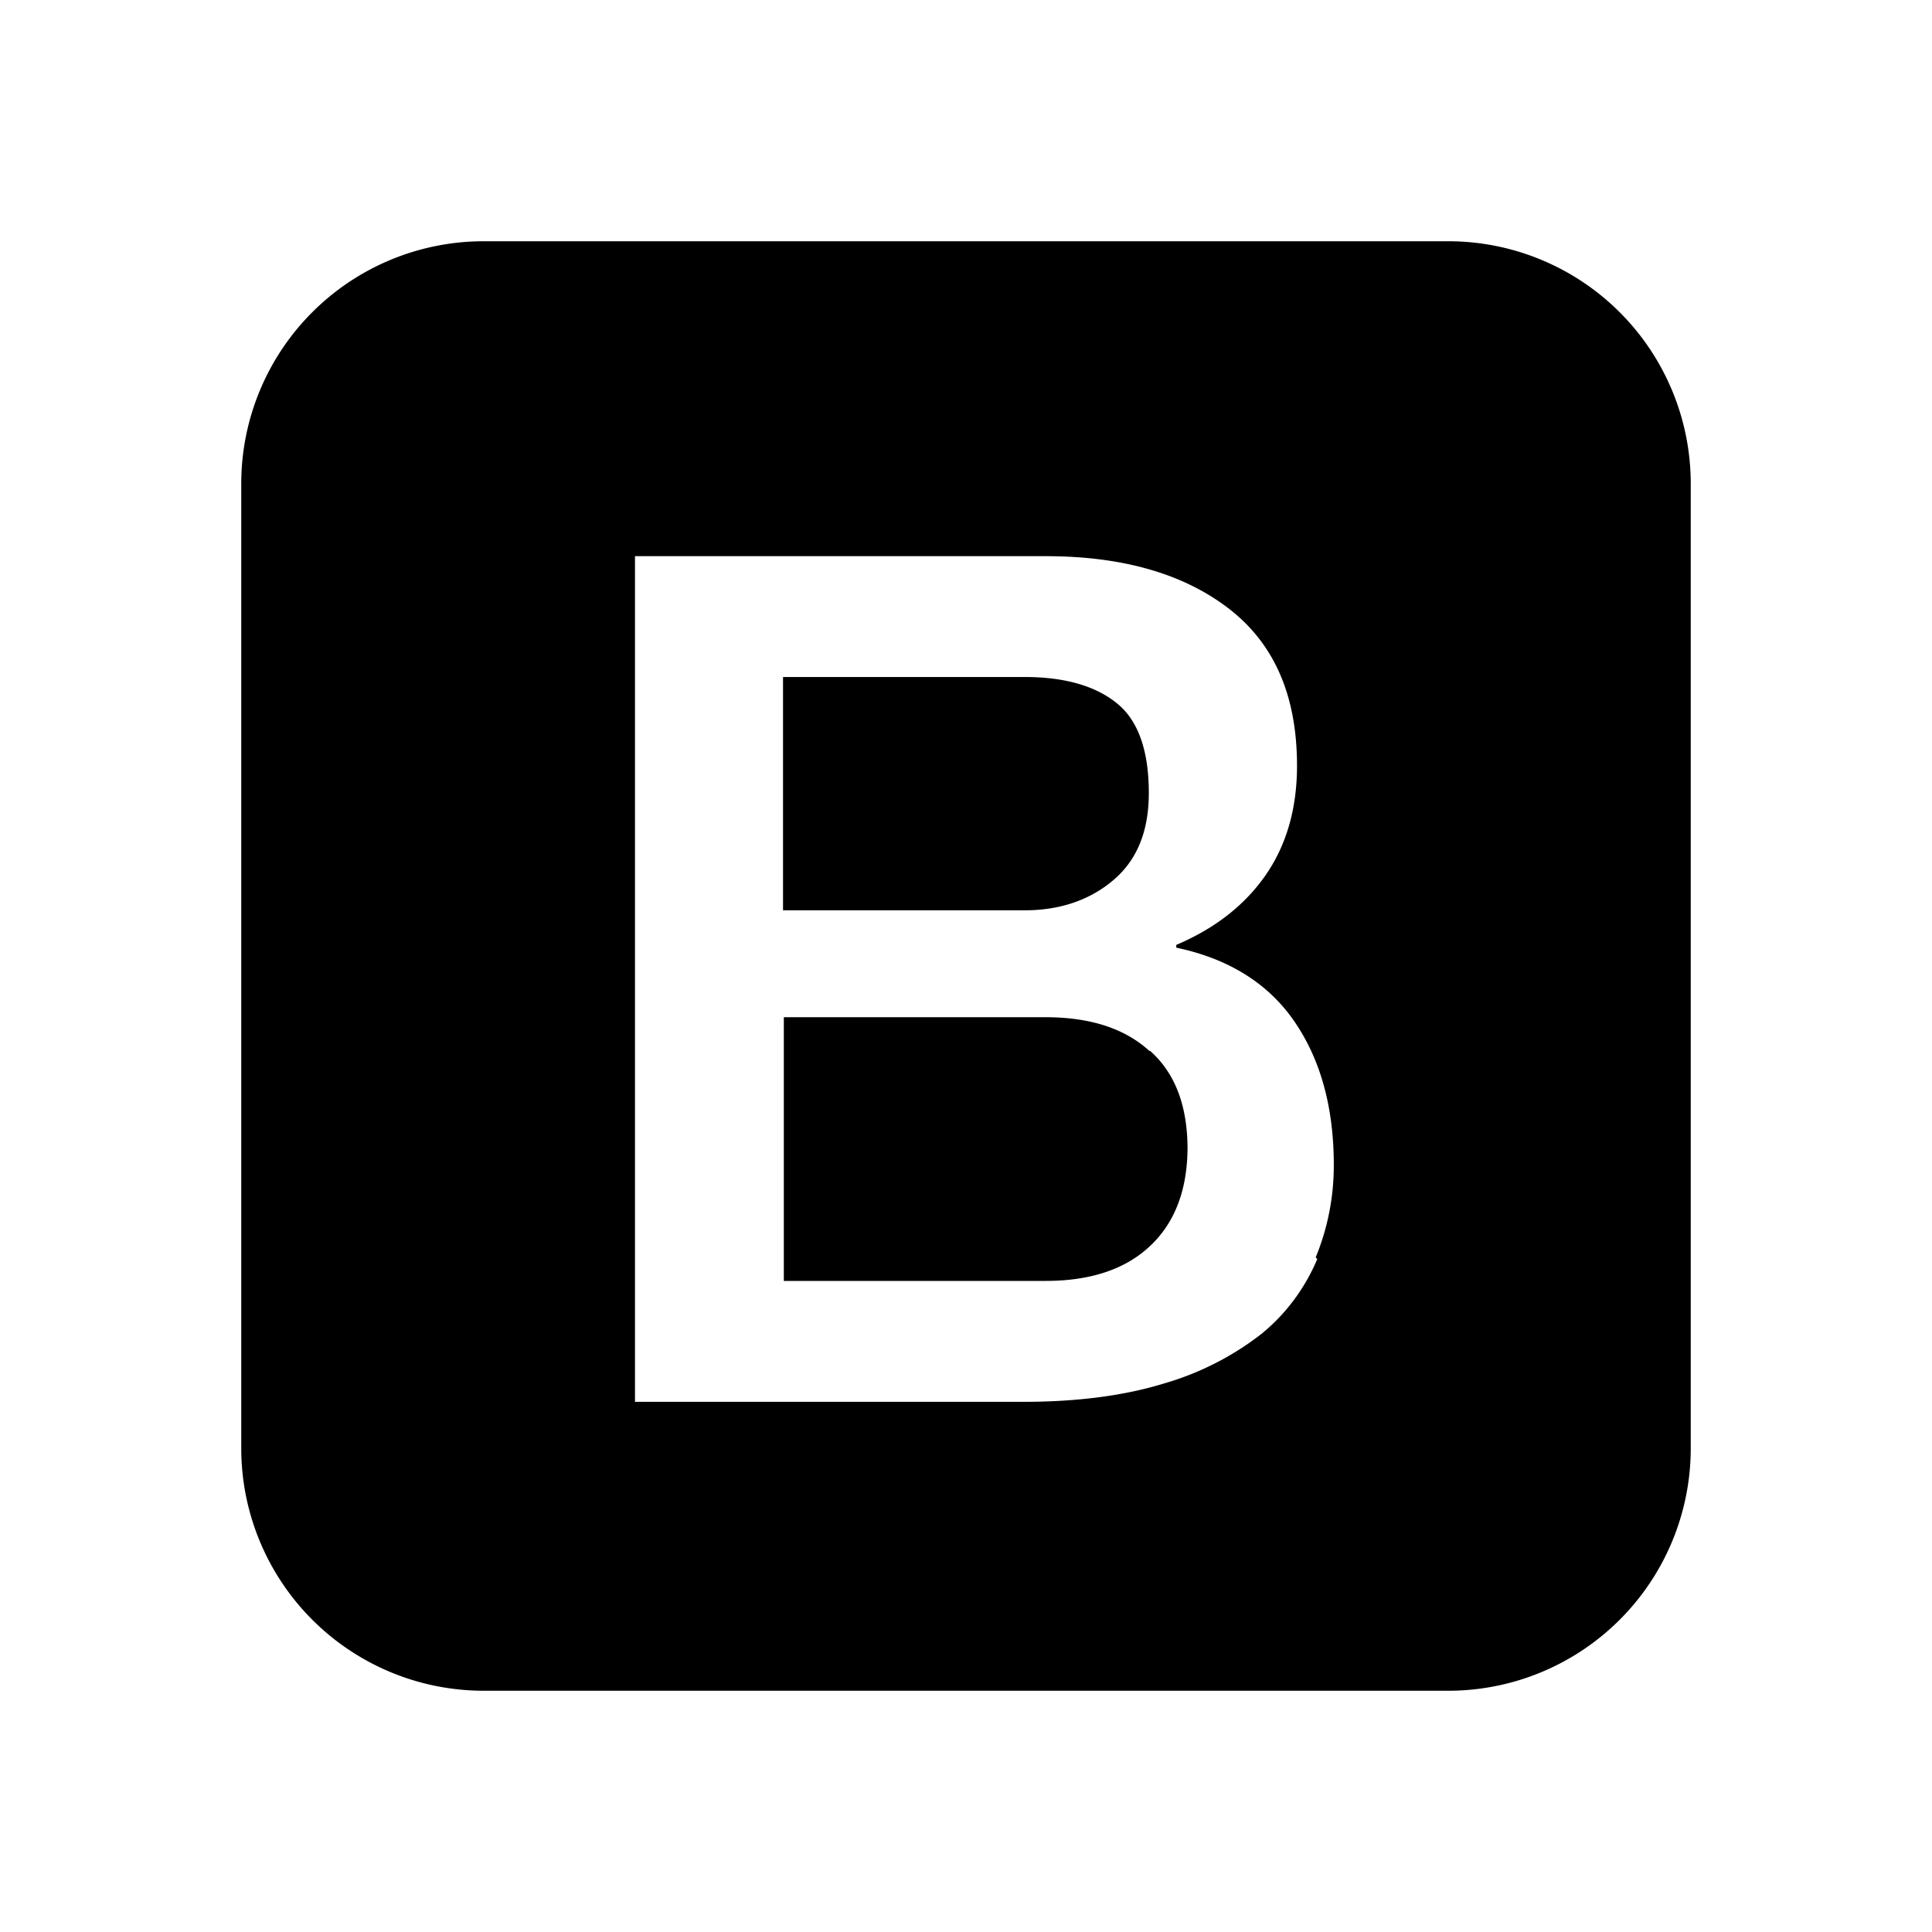<svg xmlns="http://www.w3.org/2000/svg" width="1em" height="1em" viewBox="0 0 24 24"><path fill="currentColor" d="M18.002 2.997H5.999A3.011 3.011 0 0 0 2.997 6v12.002a3.012 3.012 0 0 0 3.002 3.001h12.003a3.012 3.012 0 0 0 3.001-3.001V6a3.012 3.012 0 0 0-3.001-3.003zm-1.64 12.647c-.152.36-.389.68-.693.927a3.594 3.594 0 0 1-1.206.614c-.49.151-1.074.229-1.75.229H7.888V6.909h5.103c.943 0 1.7.213 2.267.646c.569.436.854 1.082.854 1.958c0 .528-.13.983-.389 1.357c-.259.373-.63.664-1.111.868v.034c.642.135 1.137.438 1.464.912c.327.473.493 1.069.493 1.789c0 .405-.078.788-.225 1.147l.02.021v.003zm-2.084-2.589c-.309-.282-.739-.419-1.297-.419H9.737v3.276h3.253c.554 0 .991-.144 1.298-.435c.308-.289.464-.701.464-1.229c-.005-.518-.156-.919-.464-1.193h-.014h.004zm-.451-2.119c.299-.251.444-.613.444-1.084c0-.526-.131-.902-.397-1.116c-.264-.214-.646-.326-1.146-.326H9.727v2.898h3.001c.436.001.81-.127 1.099-.372z"/></svg>